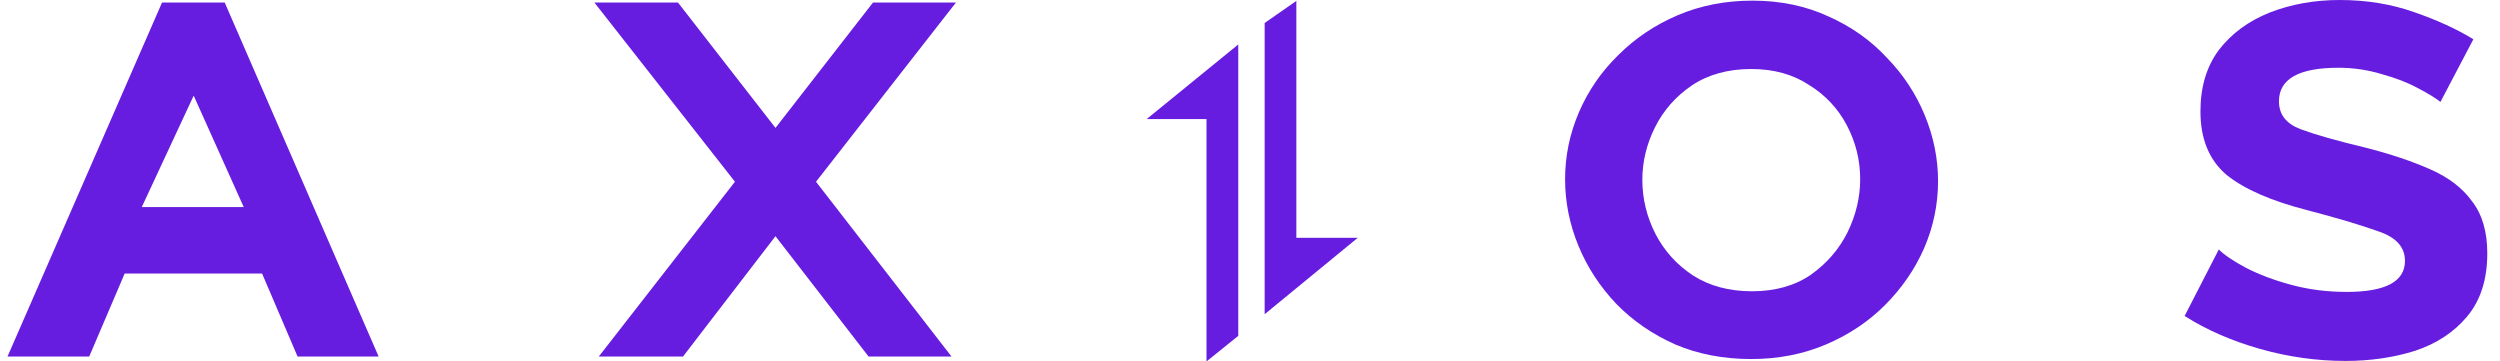 <svg xmlns="http://www.w3.org/2000/svg" width="166" height="24" fill="none" viewBox="0 0 166 24">
    <path fill="#671DDF" d="M82.22 2.953l-6.077 4.951h3.969V24l2.109-1.698V2.952zM83.973 20.864l6.185-5.076h-4.08V.061l-2.105 1.465v19.338zM160.531 5.844c.701.365 1.206.673 1.514.925l2.186-4.162c-1.093-.673-2.41-1.276-3.952-1.808C158.765.266 157.126 0 155.36 0c-1.682 0-3.238.28-4.667.84-1.402.562-2.523 1.388-3.364 2.482-.813 1.093-1.219 2.452-1.219 4.078 0 1.822.574 3.223 1.724 4.204 1.177.954 2.971 1.738 5.381 2.355 1.934.505 3.49.967 4.667 1.388 1.206.392 1.808 1.05 1.808 1.976 0 1.373-1.289 2.06-3.868 2.06-1.289 0-2.509-.154-3.658-.463-1.149-.308-2.158-.686-3.027-1.135-.841-.448-1.444-.855-1.808-1.22l-2.27 4.416c1.457.925 3.125 1.653 5.003 2.186 1.878.533 3.77.799 5.676.799 1.654 0 3.196-.224 4.625-.673 1.43-.476 2.579-1.233 3.448-2.27.897-1.066 1.345-2.467 1.345-4.205 0-1.43-.336-2.579-1.009-3.448-.645-.896-1.584-1.611-2.817-2.144-1.205-.532-2.635-1.009-4.289-1.43-1.878-.448-3.307-.854-4.288-1.219-.953-.364-1.43-.98-1.43-1.85 0-1.485 1.318-2.228 3.953-2.228.981 0 1.934.14 2.859.42.925.253 1.724.56 2.396.925z"/>
    <path fill="#671DDF" fill-rule="evenodd" d="M116.284 23.84c-1.85 0-3.532-.323-5.045-.967-1.514-.673-2.818-1.57-3.911-2.691-1.094-1.15-1.935-2.439-2.523-3.868-.588-1.43-.883-2.902-.883-4.415 0-1.542.308-3.027.925-4.457.617-1.43 1.486-2.69 2.608-3.784 1.121-1.121 2.437-2.004 3.951-2.649 1.514-.645 3.167-.967 4.961-.967 1.85 0 3.533.35 5.047 1.051 1.513.673 2.803 1.584 3.868 2.733 1.093 1.121 1.933 2.397 2.522 3.826.588 1.43.883 2.887.883 4.373 0 1.541-.308 3.027-.925 4.457-.616 1.401-1.486 2.663-2.607 3.784-1.093 1.093-2.396 1.962-3.91 2.607-1.513.644-3.167.967-4.961.967zm-7.233-11.9c0 1.262.296 2.468.884 3.617.588 1.12 1.415 2.032 2.48 2.733 1.093.7 2.397 1.05 3.91 1.05 1.542 0 2.845-.364 3.91-1.092 1.066-.757 1.878-1.696 2.439-2.818.561-1.149.842-2.326.842-3.531 0-1.262-.294-2.453-.883-3.574s-1.43-2.018-2.524-2.691c-1.065-.7-2.339-1.051-3.825-1.051-1.542 0-2.86.364-3.953 1.093-1.065.729-1.878 1.654-2.439 2.775-.56 1.121-.841 2.284-.841 3.49zM.5 23.672L10.759.168h4.162L25.14 23.672h-5.382l-2.355-5.508H8.278l-2.354 5.508H.5zM12.861 6.349l-3.447 7.4h6.769l-3.322-7.4z" clip-rule="evenodd"/>
    <path fill="#671DDF" d="M45.017.168l6.475 8.325L57.967.168h5.508l-9.292 11.9 8.997 11.604h-5.508l-6.18-7.989-6.139 7.989h-5.592l9.04-11.605L39.467.168h5.55z"/>
</svg>
